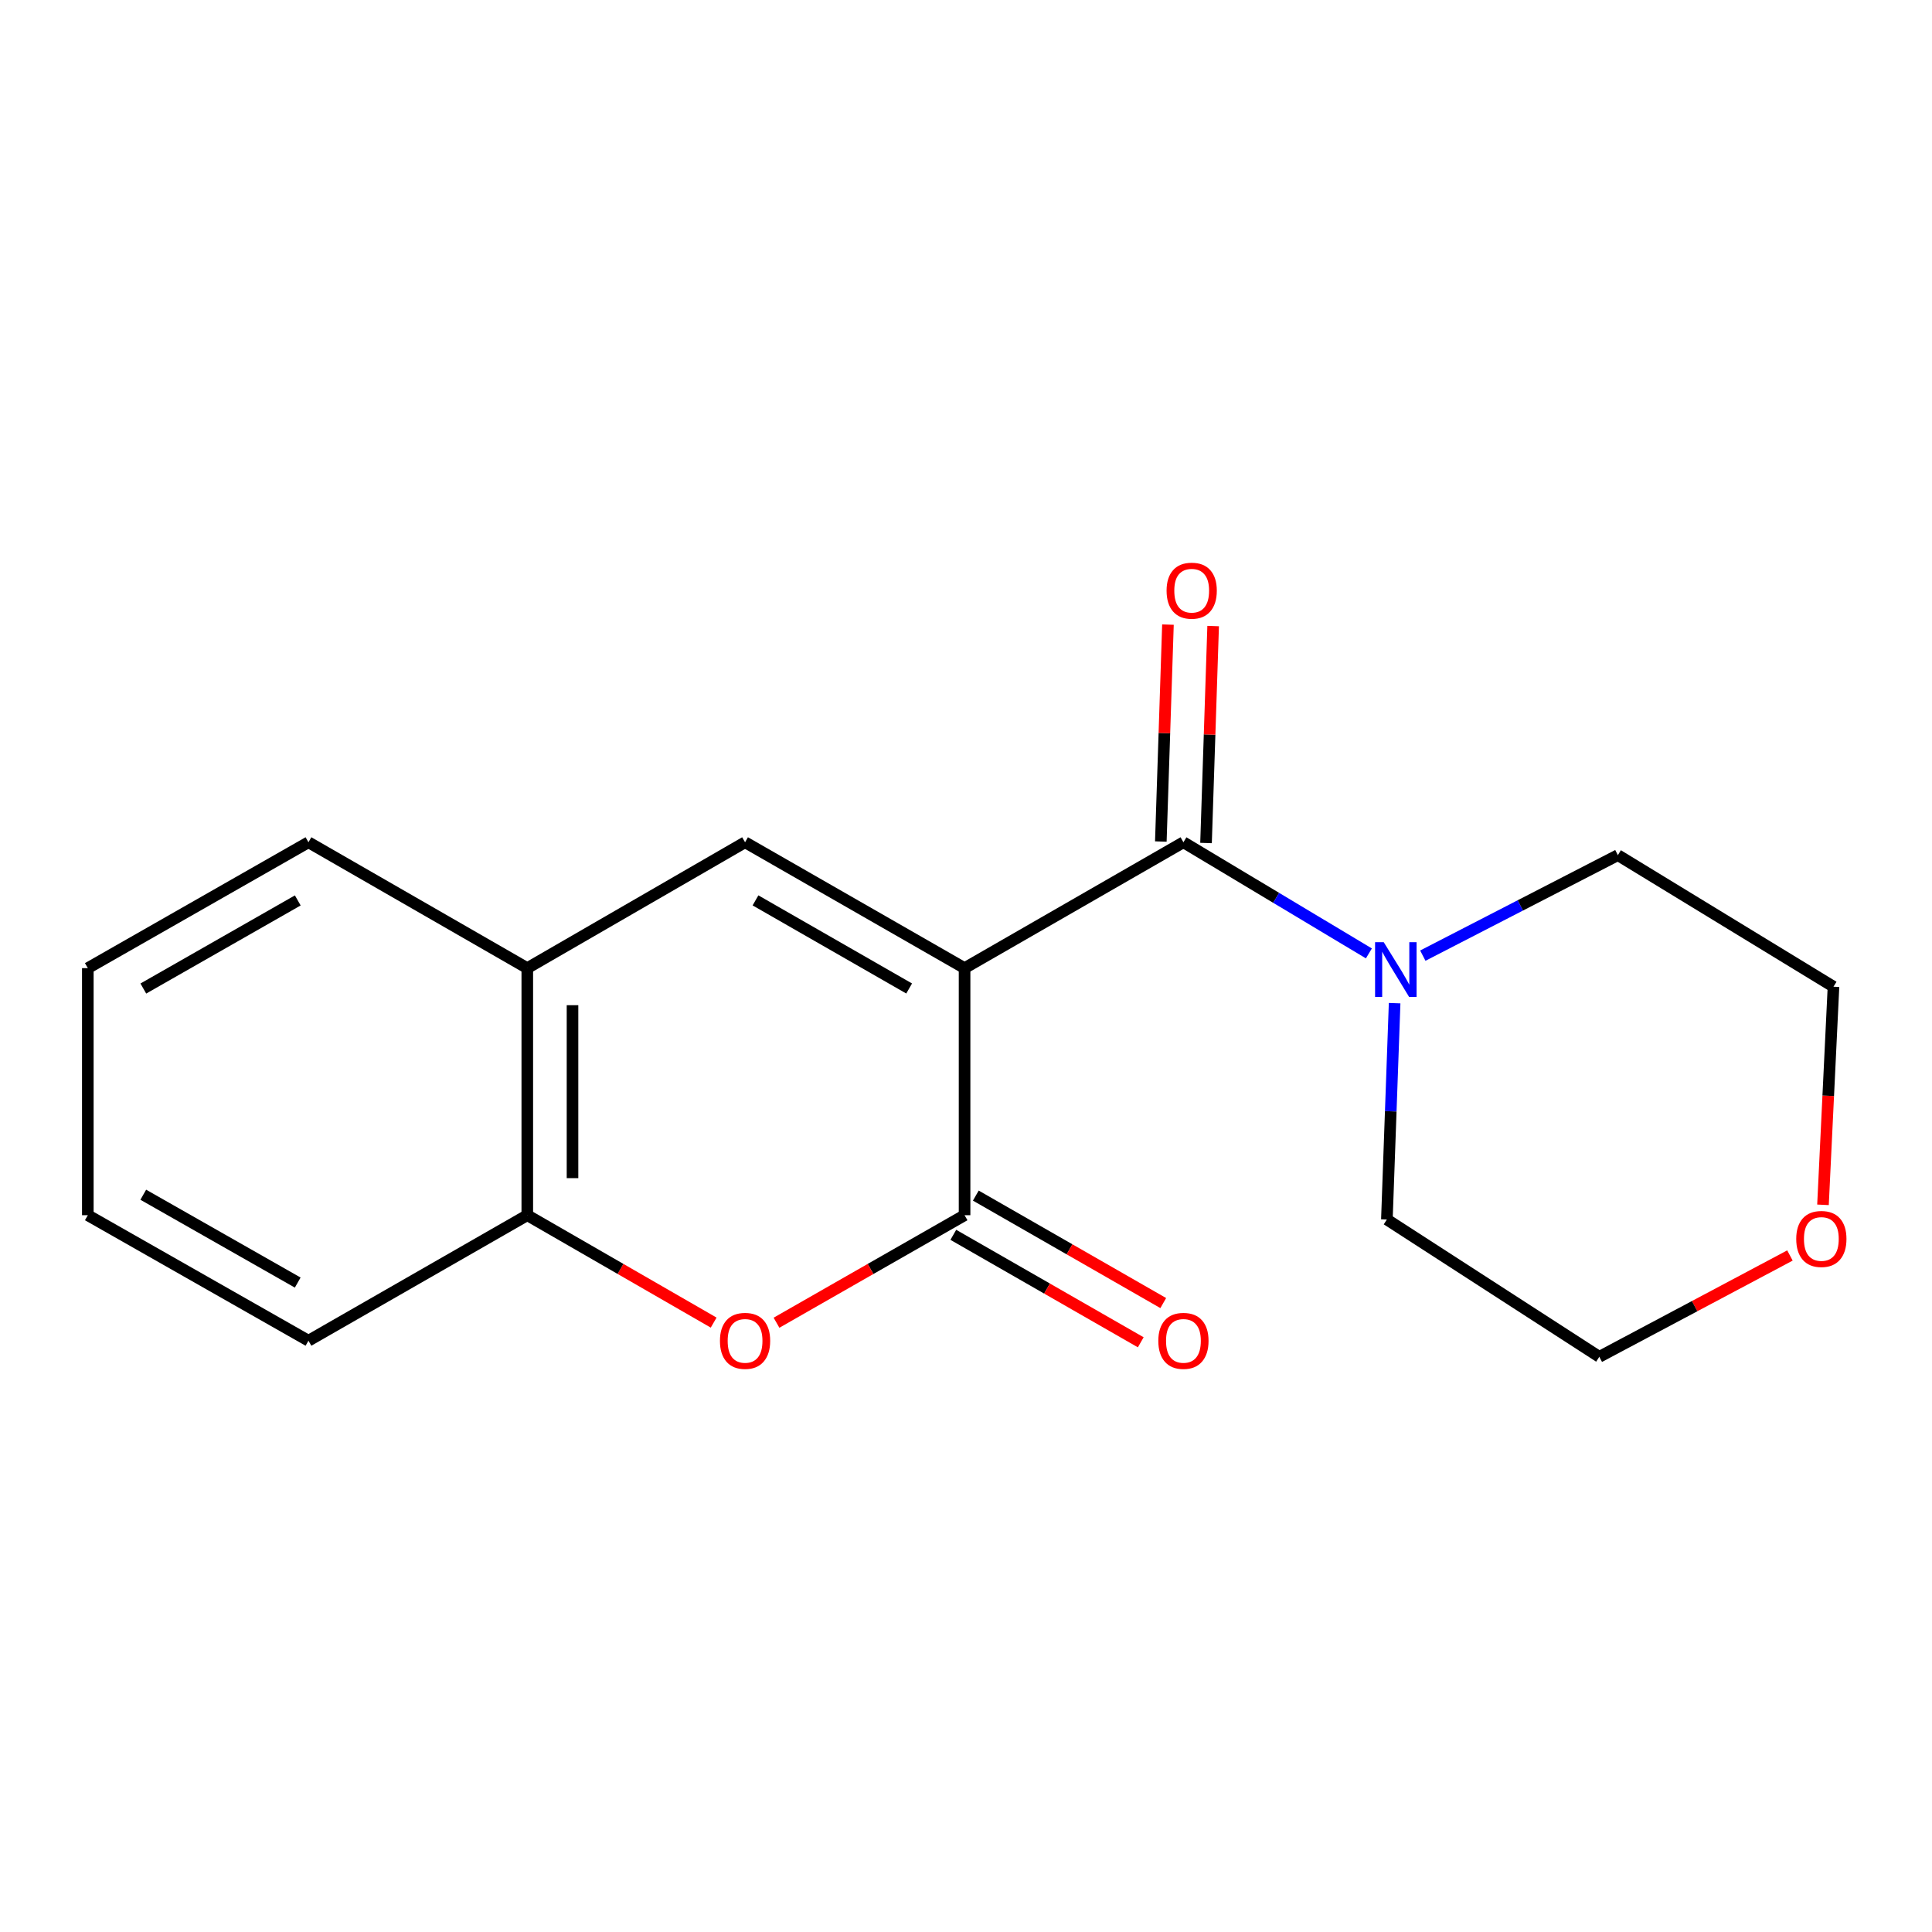 <?xml version='1.0' encoding='iso-8859-1'?>
<svg version='1.1' baseProfile='full'
              xmlns='http://www.w3.org/2000/svg'
                      xmlns:rdkit='http://www.rdkit.org/xml'
                      xmlns:xlink='http://www.w3.org/1999/xlink'
                  xml:space='preserve'
width='1000px' height='1000px' viewBox='0 0 1000 1000'>
<!-- END OF HEADER -->
<rect style='opacity:1.0;fill:#FFFFFF;stroke:none' width='1000' height='1000' x='0' y='0'> </rect>
<path class='bond-0' d='M 499.261,501.107 L 499.261,628.99' style='fill:none;fill-rule:evenodd;stroke:#000000;stroke-width:6px;stroke-linecap:butt;stroke-linejoin:miter;stroke-opacity:1' />
<path class='bond-1' d='M 499.261,501.107 L 612.54,435.956' style='fill:none;fill-rule:evenodd;stroke:#000000;stroke-width:6px;stroke-linecap:butt;stroke-linejoin:miter;stroke-opacity:1' />
<path class='bond-2' d='M 499.261,501.107 L 385.643,435.956' style='fill:none;fill-rule:evenodd;stroke:#000000;stroke-width:6px;stroke-linecap:butt;stroke-linejoin:miter;stroke-opacity:1' />
<path class='bond-2' d='M 470.574,511.64 L 391.042,466.035' style='fill:none;fill-rule:evenodd;stroke:#000000;stroke-width:6px;stroke-linecap:butt;stroke-linejoin:miter;stroke-opacity:1' />
<path class='bond-3' d='M 499.261,628.99 L 450.588,656.816' style='fill:none;fill-rule:evenodd;stroke:#000000;stroke-width:6px;stroke-linecap:butt;stroke-linejoin:miter;stroke-opacity:1' />
<path class='bond-3' d='M 450.588,656.816 L 401.915,684.643' style='fill:none;fill-rule:evenodd;stroke:#FF0000;stroke-width:6px;stroke-linecap:butt;stroke-linejoin:miter;stroke-opacity:1' />
<path class='bond-7' d='M 493.439,639.143 L 541.946,666.958' style='fill:none;fill-rule:evenodd;stroke:#000000;stroke-width:6px;stroke-linecap:butt;stroke-linejoin:miter;stroke-opacity:1' />
<path class='bond-7' d='M 541.946,666.958 L 590.453,694.772' style='fill:none;fill-rule:evenodd;stroke:#FF0000;stroke-width:6px;stroke-linecap:butt;stroke-linejoin:miter;stroke-opacity:1' />
<path class='bond-7' d='M 505.082,618.837 L 553.59,646.652' style='fill:none;fill-rule:evenodd;stroke:#000000;stroke-width:6px;stroke-linecap:butt;stroke-linejoin:miter;stroke-opacity:1' />
<path class='bond-7' d='M 553.59,646.652 L 602.097,674.466' style='fill:none;fill-rule:evenodd;stroke:#FF0000;stroke-width:6px;stroke-linecap:butt;stroke-linejoin:miter;stroke-opacity:1' />
<path class='bond-4' d='M 612.54,435.956 L 660.536,464.718' style='fill:none;fill-rule:evenodd;stroke:#000000;stroke-width:6px;stroke-linecap:butt;stroke-linejoin:miter;stroke-opacity:1' />
<path class='bond-4' d='M 660.536,464.718 L 708.533,493.479' style='fill:none;fill-rule:evenodd;stroke:#0000FF;stroke-width:6px;stroke-linecap:butt;stroke-linejoin:miter;stroke-opacity:1' />
<path class='bond-8' d='M 624.237,436.34 L 626.081,380.199' style='fill:none;fill-rule:evenodd;stroke:#000000;stroke-width:6px;stroke-linecap:butt;stroke-linejoin:miter;stroke-opacity:1' />
<path class='bond-8' d='M 626.081,380.199 L 627.924,324.058' style='fill:none;fill-rule:evenodd;stroke:#FF0000;stroke-width:6px;stroke-linecap:butt;stroke-linejoin:miter;stroke-opacity:1' />
<path class='bond-8' d='M 600.842,435.572 L 602.686,379.431' style='fill:none;fill-rule:evenodd;stroke:#000000;stroke-width:6px;stroke-linecap:butt;stroke-linejoin:miter;stroke-opacity:1' />
<path class='bond-8' d='M 602.686,379.431 L 604.529,323.29' style='fill:none;fill-rule:evenodd;stroke:#FF0000;stroke-width:6px;stroke-linecap:butt;stroke-linejoin:miter;stroke-opacity:1' />
<path class='bond-5' d='M 385.643,435.956 L 272.923,501.107' style='fill:none;fill-rule:evenodd;stroke:#000000;stroke-width:6px;stroke-linecap:butt;stroke-linejoin:miter;stroke-opacity:1' />
<path class='bond-18' d='M 369.391,684.58 L 321.157,656.785' style='fill:none;fill-rule:evenodd;stroke:#FF0000;stroke-width:6px;stroke-linecap:butt;stroke-linejoin:miter;stroke-opacity:1' />
<path class='bond-18' d='M 321.157,656.785 L 272.923,628.99' style='fill:none;fill-rule:evenodd;stroke:#000000;stroke-width:6px;stroke-linecap:butt;stroke-linejoin:miter;stroke-opacity:1' />
<path class='bond-10' d='M 736.449,494.637 L 786.928,468.632' style='fill:none;fill-rule:evenodd;stroke:#0000FF;stroke-width:6px;stroke-linecap:butt;stroke-linejoin:miter;stroke-opacity:1' />
<path class='bond-10' d='M 786.928,468.632 L 837.408,442.627' style='fill:none;fill-rule:evenodd;stroke:#000000;stroke-width:6px;stroke-linecap:butt;stroke-linejoin:miter;stroke-opacity:1' />
<path class='bond-11' d='M 721.854,519.232 L 719.851,575.223' style='fill:none;fill-rule:evenodd;stroke:#0000FF;stroke-width:6px;stroke-linecap:butt;stroke-linejoin:miter;stroke-opacity:1' />
<path class='bond-11' d='M 719.851,575.223 L 717.847,631.213' style='fill:none;fill-rule:evenodd;stroke:#000000;stroke-width:6px;stroke-linecap:butt;stroke-linejoin:miter;stroke-opacity:1' />
<path class='bond-6' d='M 272.923,501.107 L 272.923,628.99' style='fill:none;fill-rule:evenodd;stroke:#000000;stroke-width:6px;stroke-linecap:butt;stroke-linejoin:miter;stroke-opacity:1' />
<path class='bond-6' d='M 296.331,520.289 L 296.331,609.807' style='fill:none;fill-rule:evenodd;stroke:#000000;stroke-width:6px;stroke-linecap:butt;stroke-linejoin:miter;stroke-opacity:1' />
<path class='bond-12' d='M 272.923,501.107 L 159.657,435.956' style='fill:none;fill-rule:evenodd;stroke:#000000;stroke-width:6px;stroke-linecap:butt;stroke-linejoin:miter;stroke-opacity:1' />
<path class='bond-13' d='M 272.923,628.99 L 159.657,693.946' style='fill:none;fill-rule:evenodd;stroke:#000000;stroke-width:6px;stroke-linecap:butt;stroke-linejoin:miter;stroke-opacity:1' />
<path class='bond-9' d='M 926.474,649.839 L 877.136,676.06' style='fill:none;fill-rule:evenodd;stroke:#FF0000;stroke-width:6px;stroke-linecap:butt;stroke-linejoin:miter;stroke-opacity:1' />
<path class='bond-9' d='M 877.136,676.06 L 827.797,702.281' style='fill:none;fill-rule:evenodd;stroke:#000000;stroke-width:6px;stroke-linecap:butt;stroke-linejoin:miter;stroke-opacity:1' />
<path class='bond-19' d='M 943.575,623.615 L 946.292,567.166' style='fill:none;fill-rule:evenodd;stroke:#FF0000;stroke-width:6px;stroke-linecap:butt;stroke-linejoin:miter;stroke-opacity:1' />
<path class='bond-19' d='M 946.292,567.166 L 949.009,510.717' style='fill:none;fill-rule:evenodd;stroke:#000000;stroke-width:6px;stroke-linecap:butt;stroke-linejoin:miter;stroke-opacity:1' />
<path class='bond-14' d='M 837.408,442.627 L 949.009,510.717' style='fill:none;fill-rule:evenodd;stroke:#000000;stroke-width:6px;stroke-linecap:butt;stroke-linejoin:miter;stroke-opacity:1' />
<path class='bond-15' d='M 717.847,631.213 L 827.797,702.281' style='fill:none;fill-rule:evenodd;stroke:#000000;stroke-width:6px;stroke-linecap:butt;stroke-linejoin:miter;stroke-opacity:1' />
<path class='bond-16' d='M 159.657,435.956 L 45.455,501.107' style='fill:none;fill-rule:evenodd;stroke:#000000;stroke-width:6px;stroke-linecap:butt;stroke-linejoin:miter;stroke-opacity:1' />
<path class='bond-16' d='M 154.126,466.06 L 74.184,511.666' style='fill:none;fill-rule:evenodd;stroke:#000000;stroke-width:6px;stroke-linecap:butt;stroke-linejoin:miter;stroke-opacity:1' />
<path class='bond-20' d='M 159.657,693.946 L 45.455,628.99' style='fill:none;fill-rule:evenodd;stroke:#000000;stroke-width:6px;stroke-linecap:butt;stroke-linejoin:miter;stroke-opacity:1' />
<path class='bond-20' d='M 154.099,663.856 L 74.158,618.387' style='fill:none;fill-rule:evenodd;stroke:#000000;stroke-width:6px;stroke-linecap:butt;stroke-linejoin:miter;stroke-opacity:1' />
<path class='bond-17' d='M 45.455,501.107 L 45.455,628.99' style='fill:none;fill-rule:evenodd;stroke:#000000;stroke-width:6px;stroke-linecap:butt;stroke-linejoin:miter;stroke-opacity:1' />
<path  class='atom-4' d='M 372.643 694.026
Q 372.643 687.226, 376.003 683.426
Q 379.363 679.626, 385.643 679.626
Q 391.923 679.626, 395.283 683.426
Q 398.643 687.226, 398.643 694.026
Q 398.643 700.906, 395.243 704.826
Q 391.843 708.706, 385.643 708.706
Q 379.403 708.706, 376.003 704.826
Q 372.643 700.946, 372.643 694.026
M 385.643 705.506
Q 389.963 705.506, 392.283 702.626
Q 394.643 699.706, 394.643 694.026
Q 394.643 688.466, 392.283 685.666
Q 389.963 682.826, 385.643 682.826
Q 381.323 682.826, 378.963 685.626
Q 376.643 688.426, 376.643 694.026
Q 376.643 699.746, 378.963 702.626
Q 381.323 705.506, 385.643 705.506
' fill='#FF0000'/>
<path  class='atom-5' d='M 716.217 487.675
L 725.497 502.675
Q 726.417 504.155, 727.897 506.835
Q 729.377 509.515, 729.457 509.675
L 729.457 487.675
L 733.217 487.675
L 733.217 515.995
L 729.337 515.995
L 719.377 499.595
Q 718.217 497.675, 716.977 495.475
Q 715.777 493.275, 715.417 492.595
L 715.417 515.995
L 711.737 515.995
L 711.737 487.675
L 716.217 487.675
' fill='#0000FF'/>
<path  class='atom-8' d='M 599.54 694.026
Q 599.54 687.226, 602.9 683.426
Q 606.26 679.626, 612.54 679.626
Q 618.82 679.626, 622.18 683.426
Q 625.54 687.226, 625.54 694.026
Q 625.54 700.906, 622.14 704.826
Q 618.74 708.706, 612.54 708.706
Q 606.3 708.706, 602.9 704.826
Q 599.54 700.946, 599.54 694.026
M 612.54 705.506
Q 616.86 705.506, 619.18 702.626
Q 621.54 699.706, 621.54 694.026
Q 621.54 688.466, 619.18 685.666
Q 616.86 682.826, 612.54 682.826
Q 608.22 682.826, 605.86 685.626
Q 603.54 688.426, 603.54 694.026
Q 603.54 699.746, 605.86 702.626
Q 608.22 705.506, 612.54 705.506
' fill='#FF0000'/>
<path  class='atom-9' d='M 603.818 305.734
Q 603.818 298.934, 607.178 295.134
Q 610.538 291.334, 616.818 291.334
Q 623.098 291.334, 626.458 295.134
Q 629.818 298.934, 629.818 305.734
Q 629.818 312.614, 626.418 316.534
Q 623.018 320.414, 616.818 320.414
Q 610.578 320.414, 607.178 316.534
Q 603.818 312.654, 603.818 305.734
M 616.818 317.214
Q 621.138 317.214, 623.458 314.334
Q 625.818 311.414, 625.818 305.734
Q 625.818 300.174, 623.458 297.374
Q 621.138 294.534, 616.818 294.534
Q 612.498 294.534, 610.138 297.334
Q 607.818 300.134, 607.818 305.734
Q 607.818 311.454, 610.138 314.334
Q 612.498 317.214, 616.818 317.214
' fill='#FF0000'/>
<path  class='atom-10' d='M 929.728 641.281
Q 929.728 634.481, 933.088 630.681
Q 936.448 626.881, 942.728 626.881
Q 949.008 626.881, 952.368 630.681
Q 955.728 634.481, 955.728 641.281
Q 955.728 648.161, 952.328 652.081
Q 948.928 655.961, 942.728 655.961
Q 936.488 655.961, 933.088 652.081
Q 929.728 648.201, 929.728 641.281
M 942.728 652.761
Q 947.048 652.761, 949.368 649.881
Q 951.728 646.961, 951.728 641.281
Q 951.728 635.721, 949.368 632.921
Q 947.048 630.081, 942.728 630.081
Q 938.408 630.081, 936.048 632.881
Q 933.728 635.681, 933.728 641.281
Q 933.728 647.001, 936.048 649.881
Q 938.408 652.761, 942.728 652.761
' fill='#FF0000'/>
</svg>
